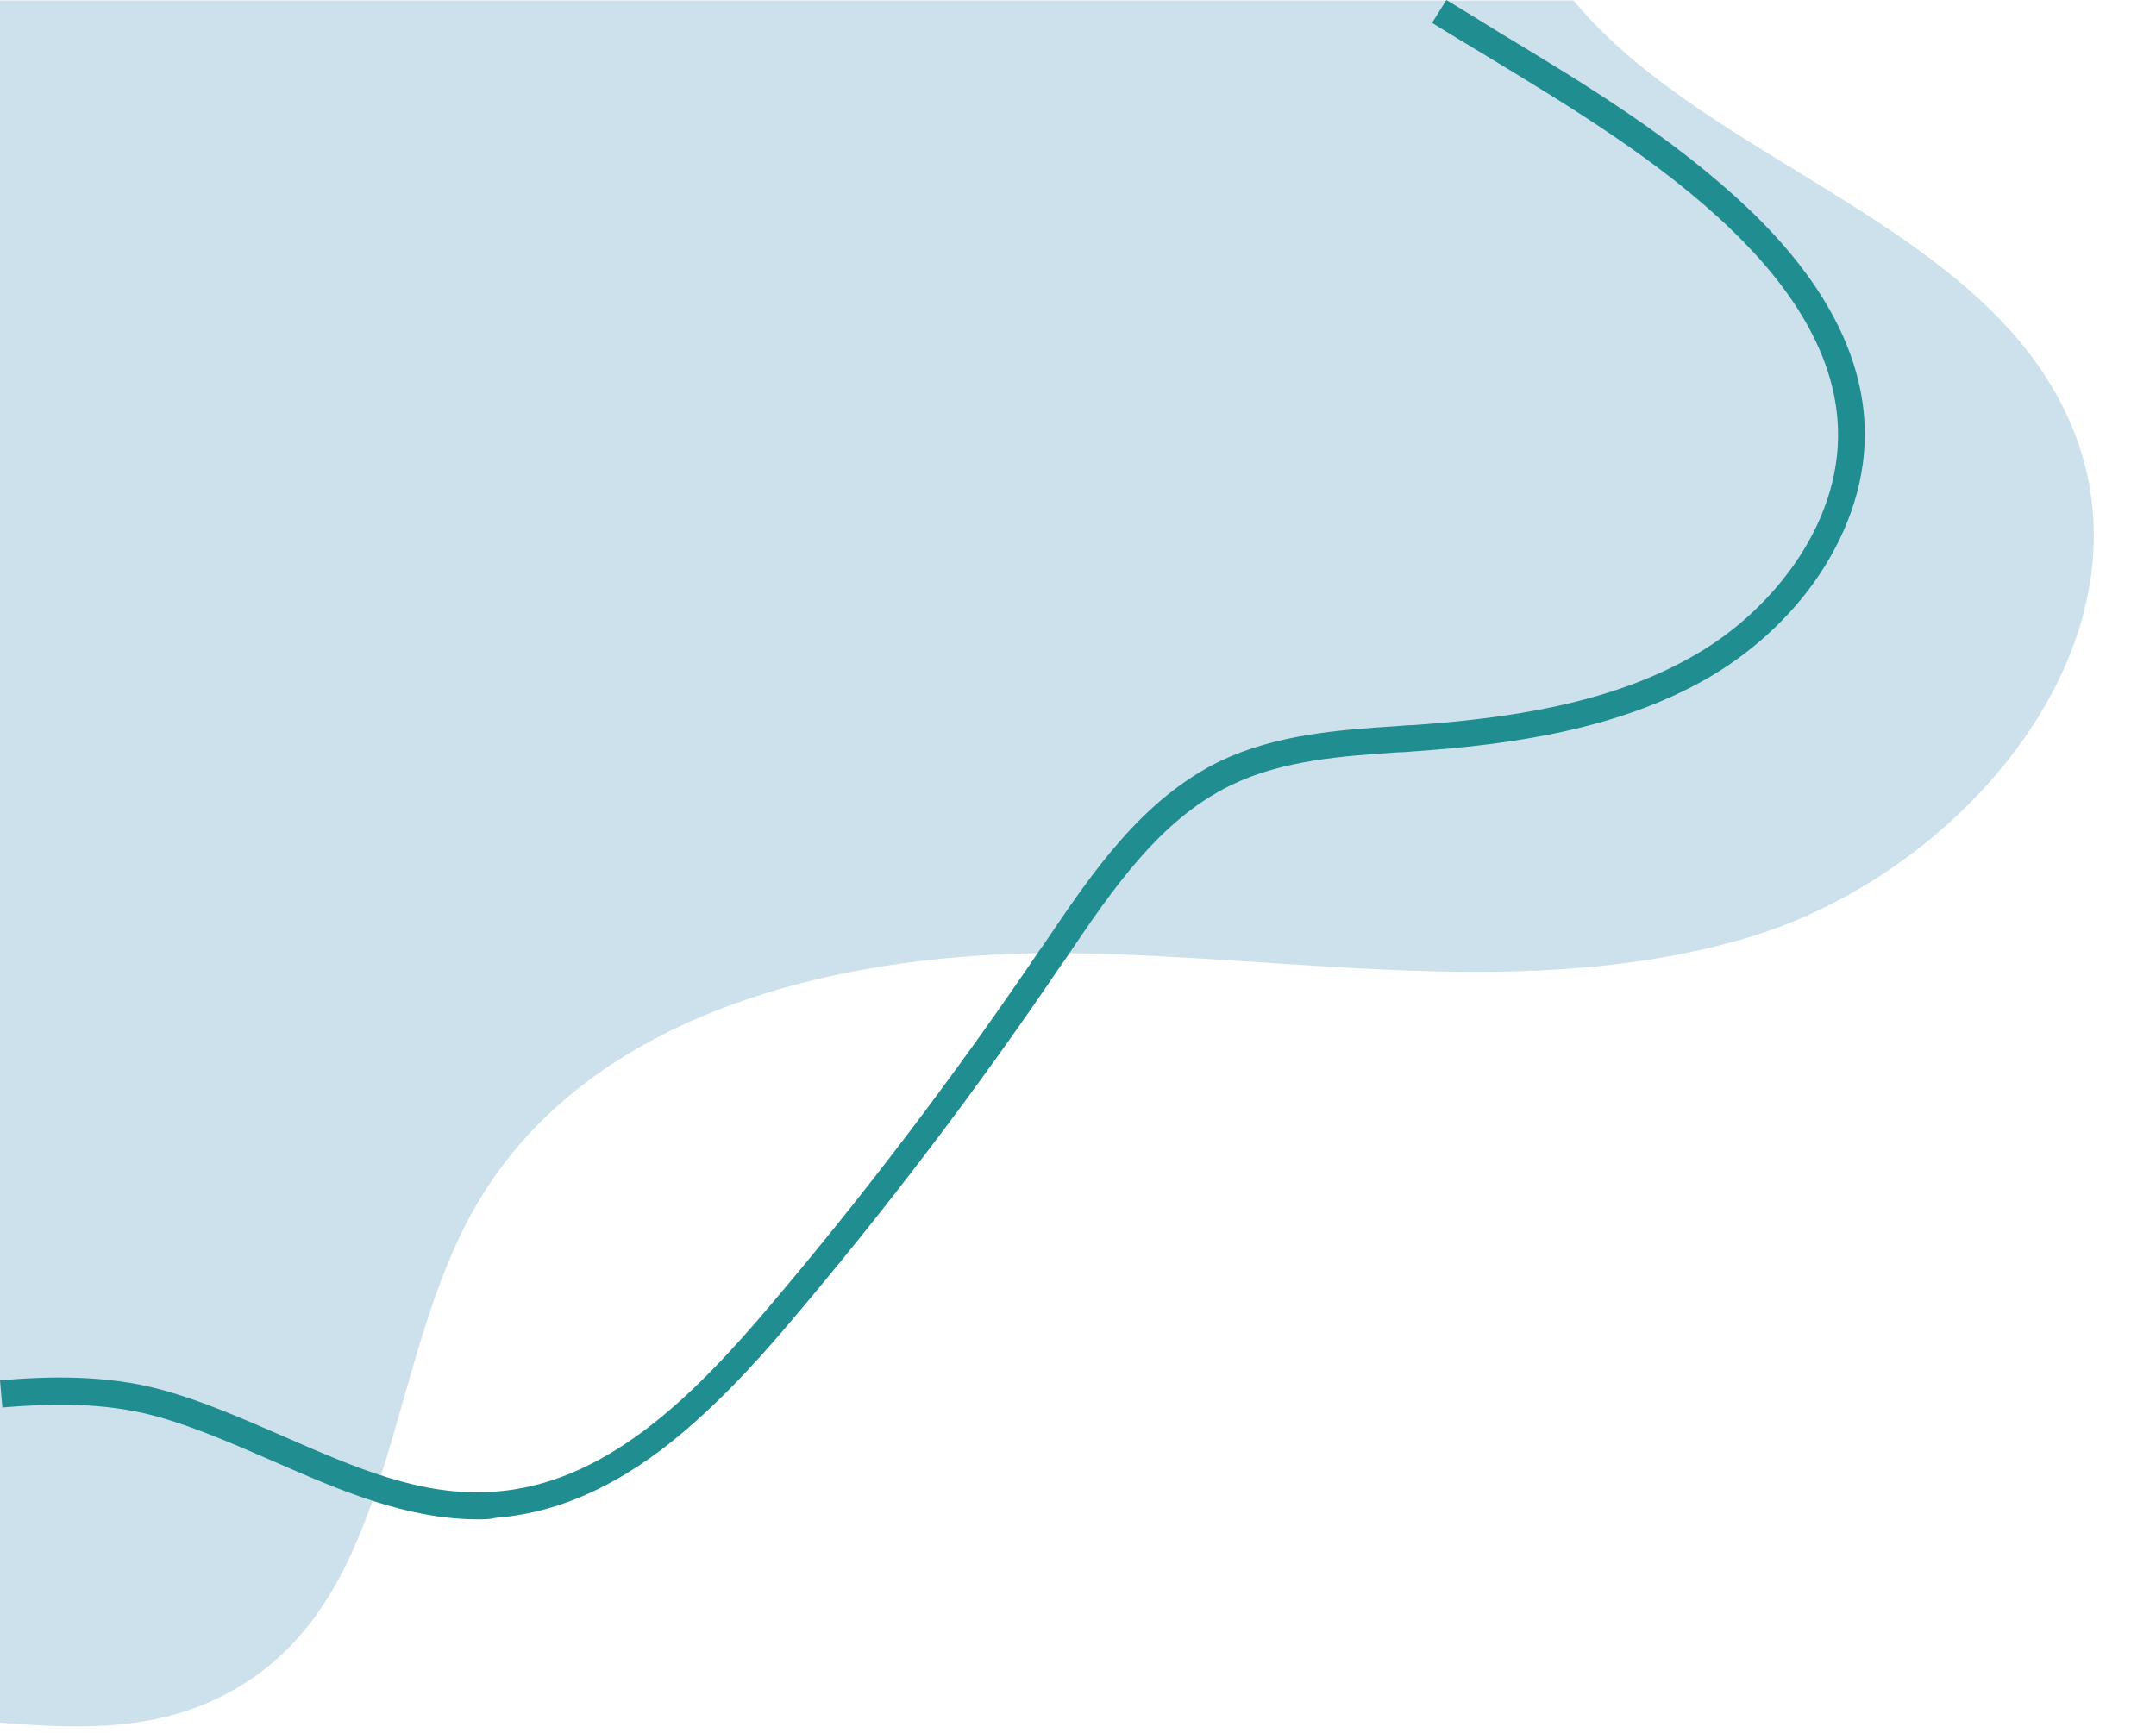 <?xml version="1.0" encoding="UTF-8" standalone="no"?><svg xmlns="http://www.w3.org/2000/svg" xmlns:xlink="http://www.w3.org/1999/xlink" fill="#000000" height="363.9" preserveAspectRatio="xMidYMid meet" version="1" viewBox="-0.0 -0.1 452.7 363.9" width="452.7" zoomAndPan="magnify"><g><g id="change1_1"><path d="M366.4,197c-45.6,13.3-94.2,3.7-141.7,3.1c-47.5-0.6-101.1,12-124.8,53.1c-18.8,32.6-16.5,79.4-48,99.9 c-16.5,10.7-34.1,10-51.9,8.6V0h330.4c28.6,34.6,88.5,47.4,105.3,91.1C452.7,135.4,412,183.7,366.4,197z" fill="#cde1ed"/></g><g id="change2_1"><path d="M100.4,319c-15.1,0-29.3-6.2-43-12.2c-8.1-3.5-16.4-7.2-24.8-9.5c-11.1-3-22.4-2.6-32.1-1.8L0,289.8 c9.5-0.8,22-1.3,34,2c8.8,2.4,17.3,6.2,25.6,9.8c14.9,6.5,28.9,12.7,44.1,11.6c23.3-1.6,41.7-19.8,58-39.1 c20.1-23.7,39.1-48.8,56.5-74.5l1-1.4c10.1-15,20.6-30.5,37.1-38.5c11.6-5.5,24.5-6.5,37-7.3c1.1-0.1,2.2-0.2,3.3-0.2 c19.4-1.4,41.7-4.3,59.9-15.1c15.9-9.3,31.1-28.2,29.3-49.3c-1.1-13.2-8.6-26.5-22.3-39.7c-15.1-14.5-33.5-25.6-51.3-36.4 c-3.8-2.3-7.7-4.6-11.5-7l3-4.8c3.8,2.3,7.7,4.7,11.4,7c18.1,10.9,36.7,22.2,52.3,37.1c14.7,14.1,22.8,28.7,24,43.3 c0.9,10.6-2,21.5-8.3,31.6c-5.7,9.2-14.2,17.3-23.8,23c-19.2,11.3-42.3,14.4-62.4,15.8c-1.1,0.1-2.2,0.2-3.3,0.2 c-12,0.8-24.3,1.7-34.9,6.8c-15.1,7.2-25.2,22.1-34.9,36.5l-1,1.4c-17.5,25.9-36.7,51.2-56.9,75c-7,8.3-16.5,18.8-27.2,26.9 c-11.6,8.7-23,13.3-34.8,14.2C102.9,319,101.6,319,100.4,319z" fill="#208e91"/></g></g></svg>